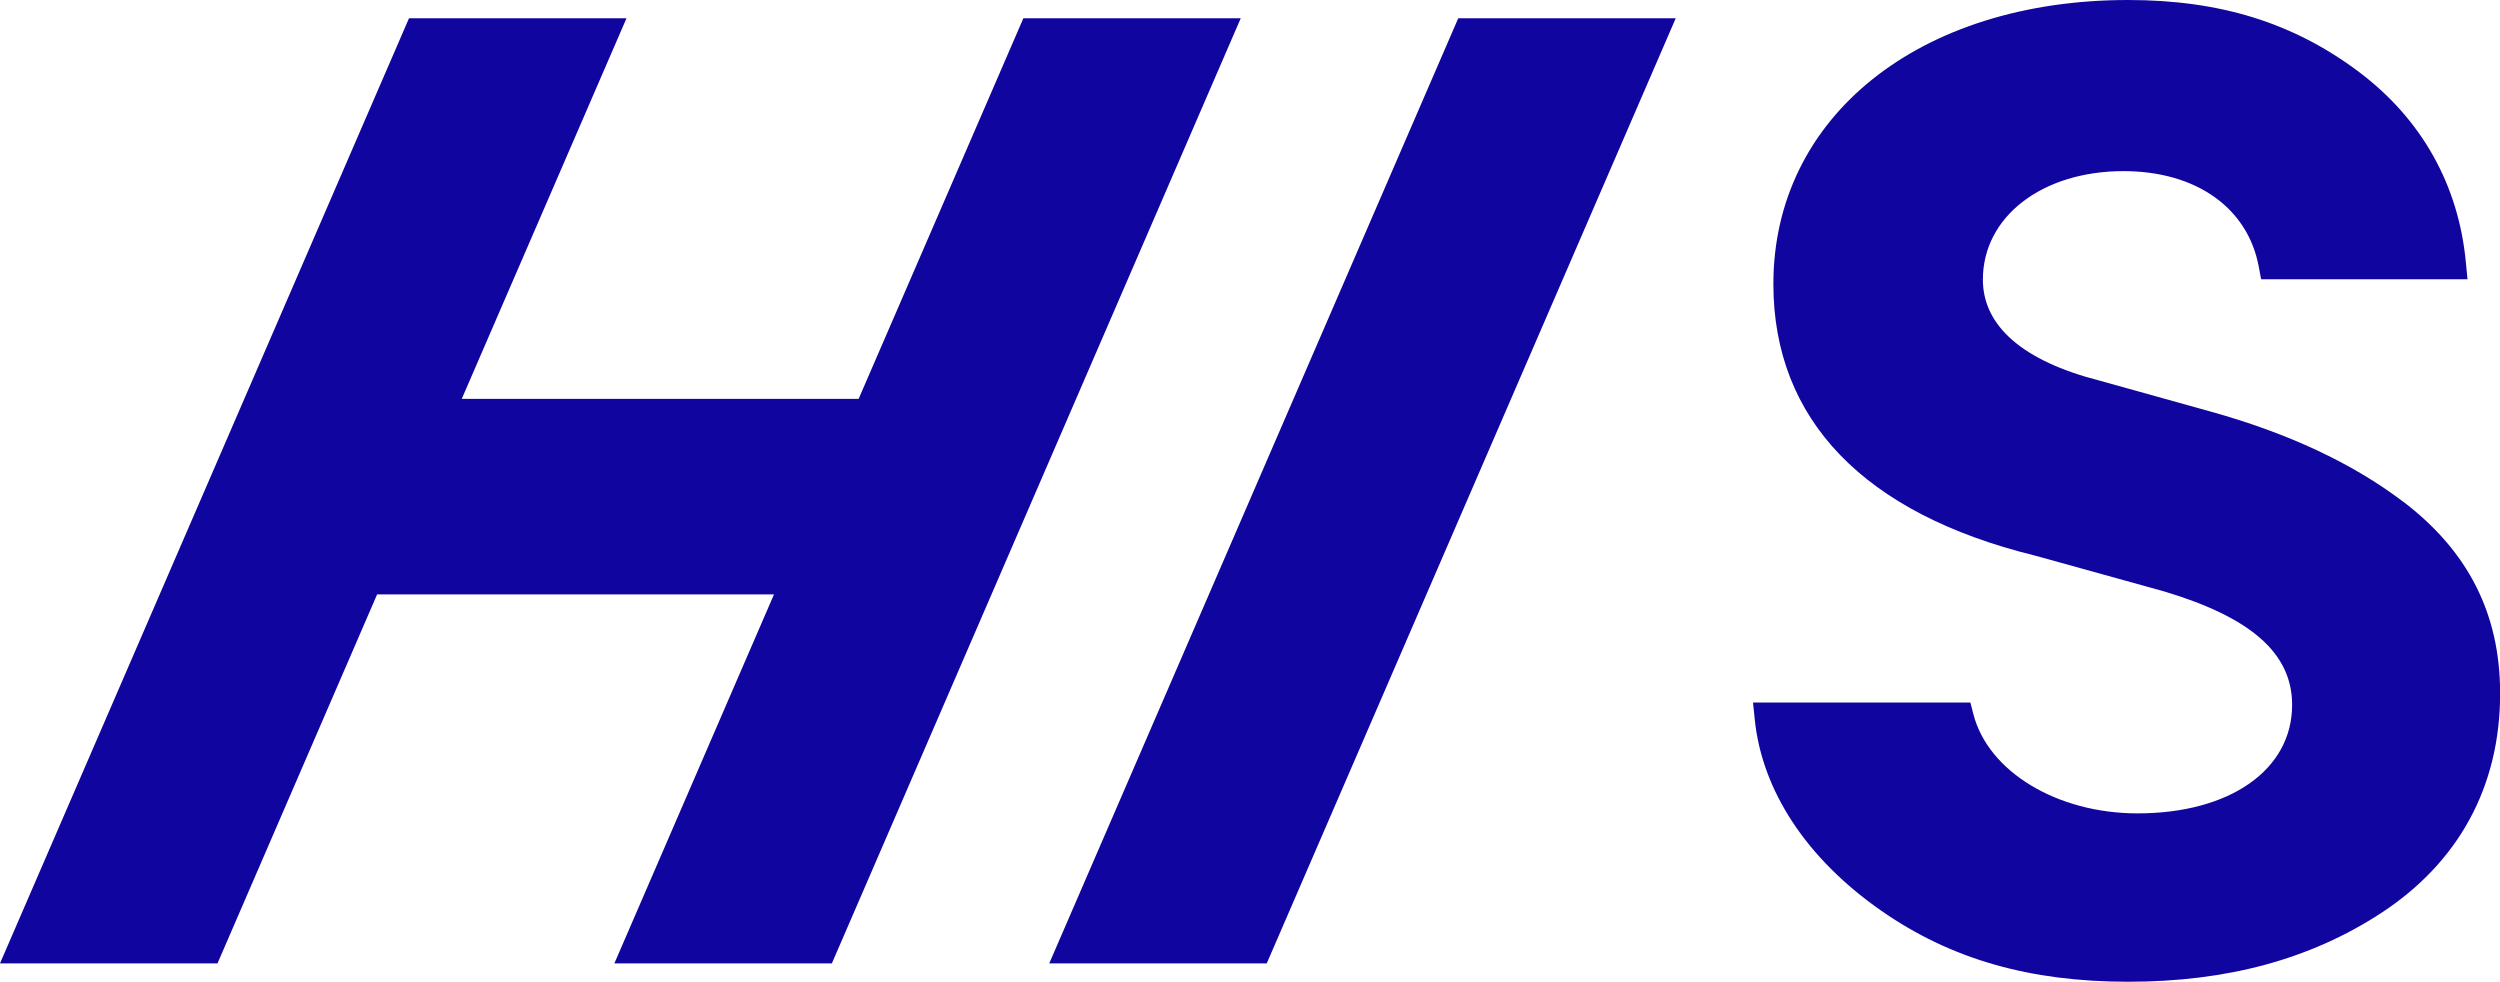 <?xml version="1.0" encoding="UTF-8"?>
<svg id="_レイヤー_2" data-name="レイヤー 2" xmlns="http://www.w3.org/2000/svg" width="200" height="78.55" viewBox="0 0 200 78.55">
  <defs>
    <style>
      .cls-1 {
        fill: #10069f;
        stroke-width: 0px;
      }
    </style>
  </defs>
  <g id="_レイヤー_2-2" data-name=" レイヤー 2">
    <g id="_レイヤー_1-2" data-name=" レイヤー 1-2">
      <g>
        <path class="cls-1" d="m192.19,40.09c-4-3.03-9.15-5.44-15.29-7.15l-8.97-2.5c-6.08-1.56-9.3-4.35-9.3-8.07,0-5.03,4.73-8.68,11.25-8.68,5.8,0,9.94,2.93,10.82,7.64l.19,1.01h16.51l-.13-1.34c-.58-6.22-3.56-11.51-8.6-15.28-5.21-3.9-11.06-5.72-18.42-5.72-16.71,0-28.38,9.34-28.38,22.72,0,10.85,7.25,18.37,20.94,21.73l10.31,2.86c6.99,2.09,10.25,4.97,10.25,9.08,0,5.19-4.97,8.68-12.37,8.68-6.43,0-11.95-3.34-13.13-7.94l-.24-.93h-17.39l.14,1.35c.58,5.73,4.17,11.16,10.11,15.3,5.57,3.88,11.86,5.69,19.77,5.69s14.56-1.8,20.22-5.49c6.23-4.07,9.53-10.15,9.53-17.57,0-6.37-2.55-11.41-7.81-15.39h0Z"/>
        <polygon class="cls-1" points="81.87 1.46 68.69 31.91 36.94 31.91 50.12 1.46 32.72 1.46 0 77.07 17.4 77.07 30.17 47.55 61.92 47.55 49.15 77.07 66.55 77.07 99.26 1.46 81.87 1.46"/>
        <polygon class="cls-1" points="116.66 1.46 83.94 77.07 101.34 77.07 134.06 1.46 116.66 1.46"/>
      </g>
    </g>
  </g>
</svg>